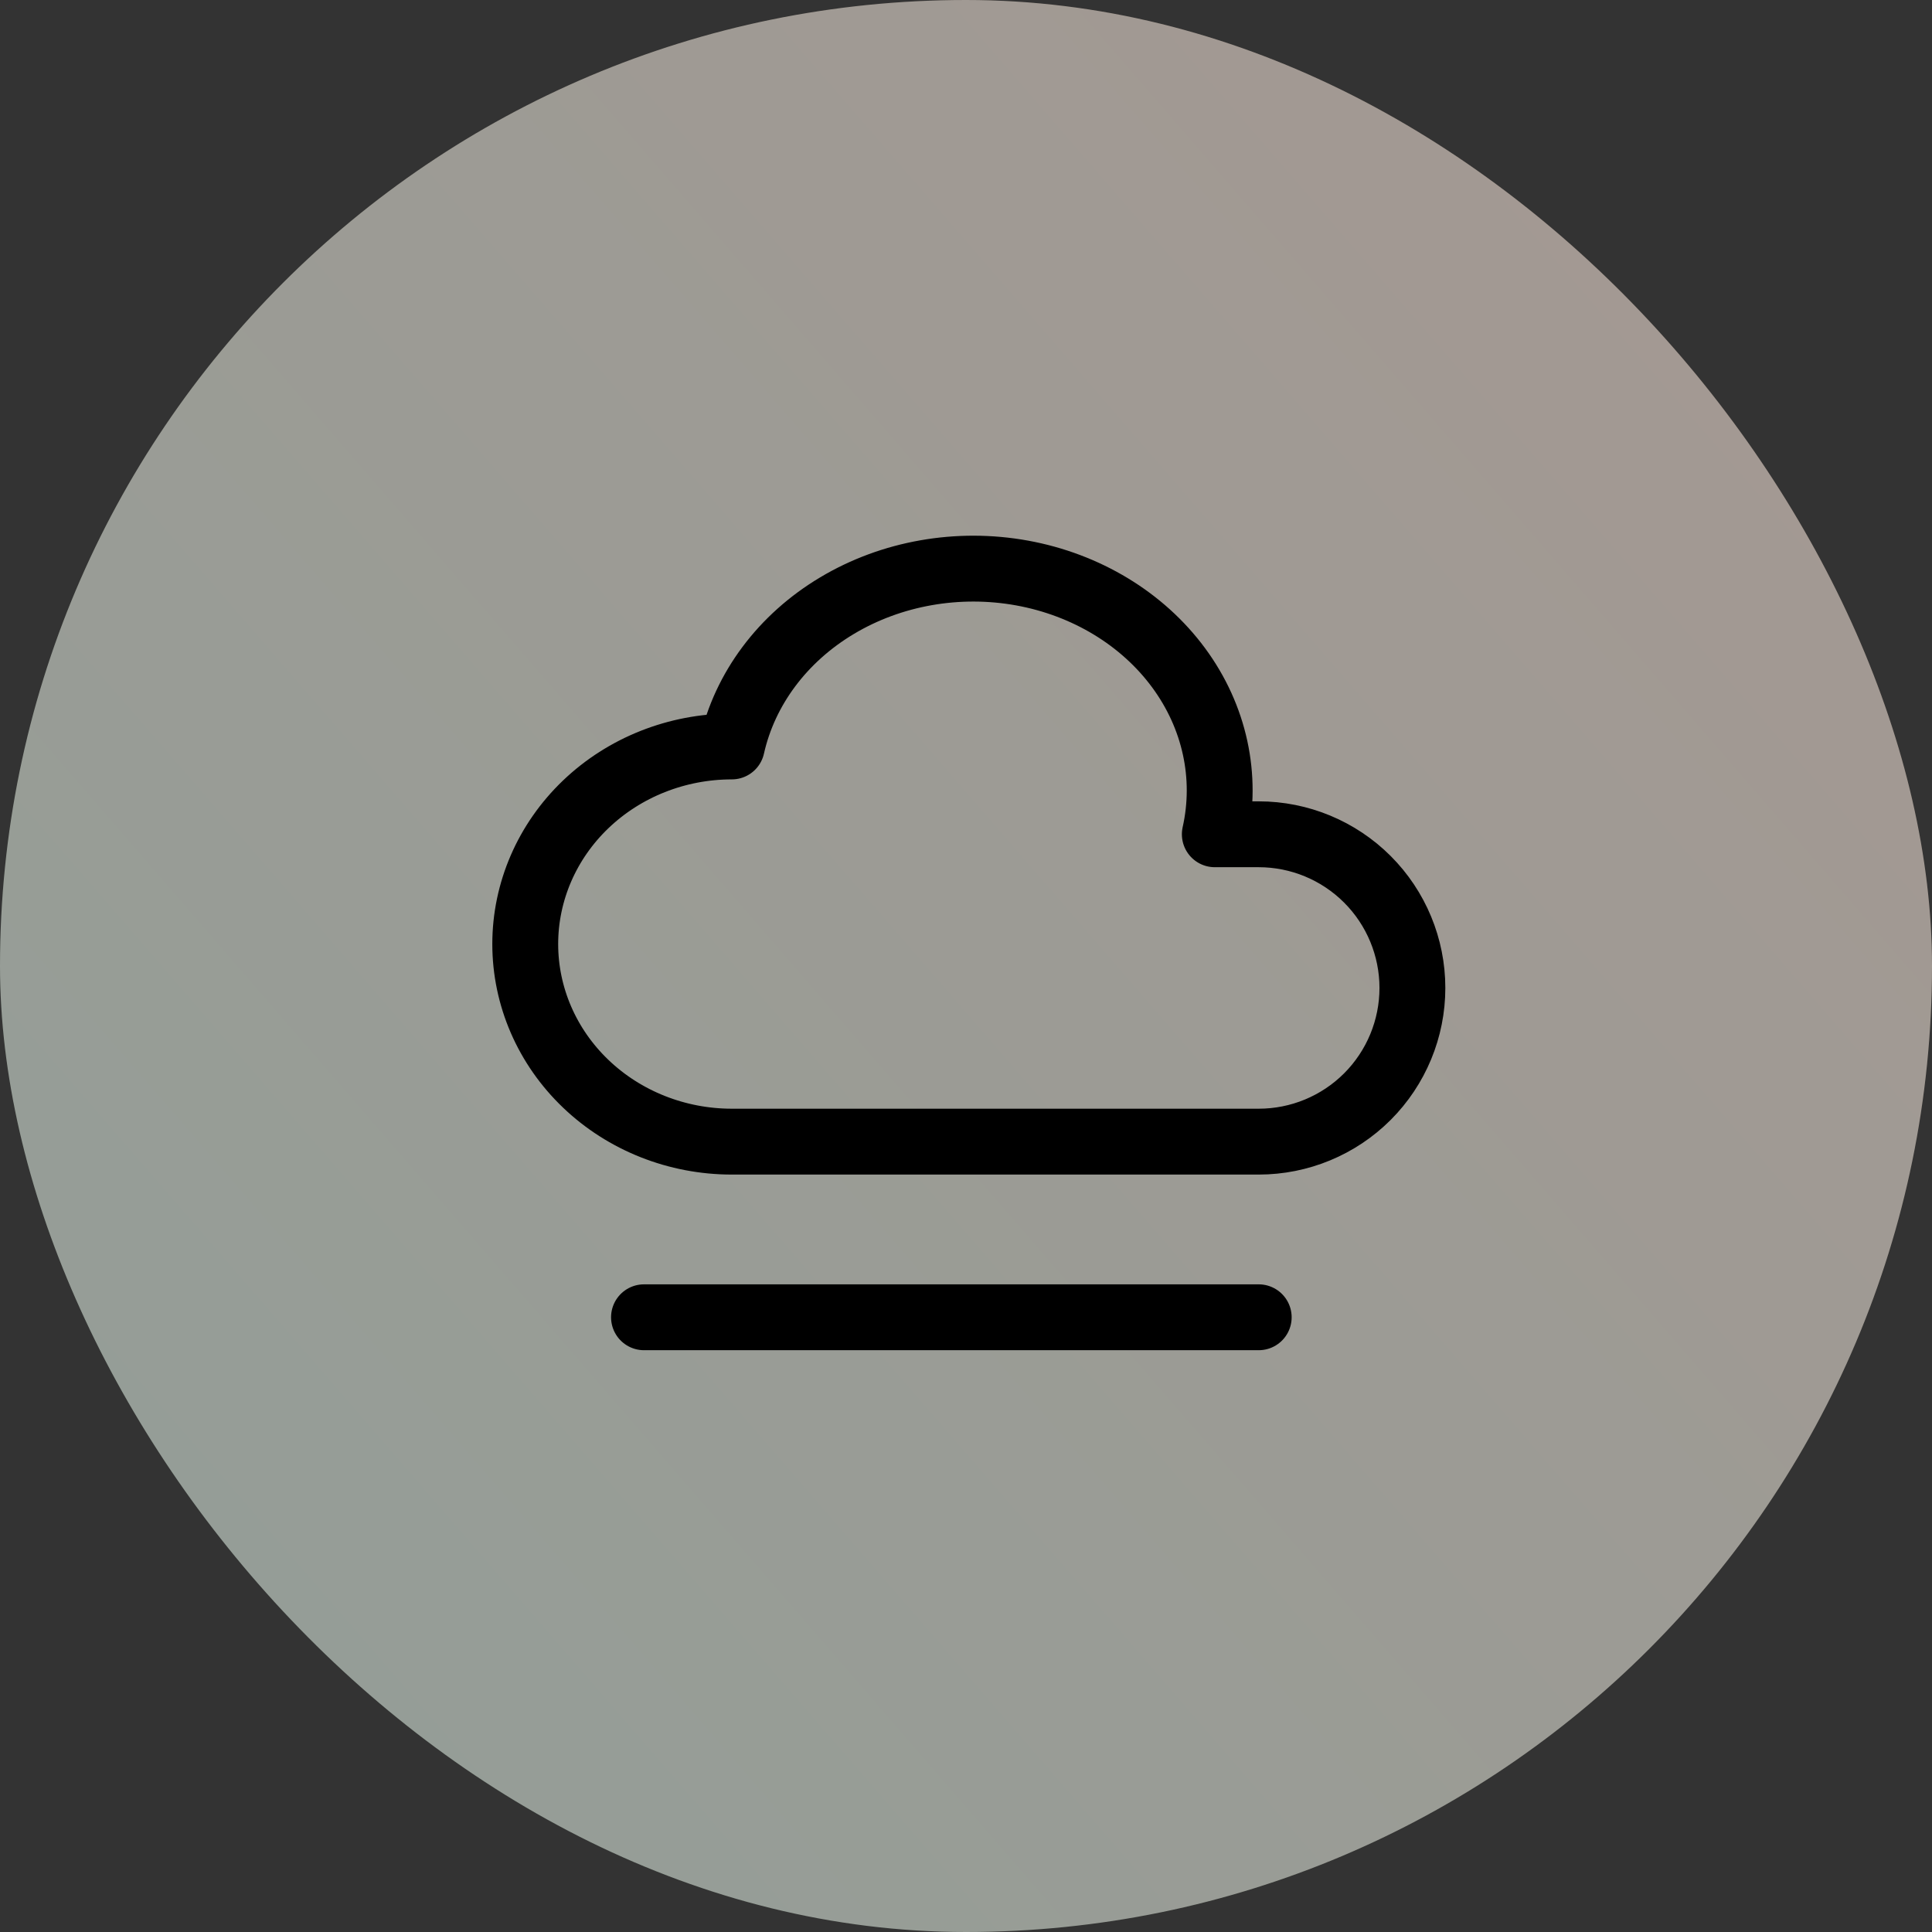 <?xml version="1.0" encoding="UTF-8"?>
<svg xmlns="http://www.w3.org/2000/svg" width="88" height="88" viewBox="0 0 88 88" fill="none">
  <rect x="0" y="0" width="88" height="88" fill="#333333" stroke="none"/>
  <rect width="88" height="88" rx="44" fill="url(#paint0_linear_2613_1759)" fill-opacity="0.16"></rect>
  <rect width="88" height="88" rx="44" fill="white" fill-opacity="0.48"></rect>
  <path d="M29.333 60H57.333M33.333 52C30.837 52 28.444 51.052 26.68 49.364C24.915 47.677 23.924 45.387 23.924 43C23.924 40.614 24.915 38.324 26.68 36.636C28.444 34.949 30.837 34 33.333 34C33.922 31.375 35.646 29.067 38.126 27.586C40.606 26.104 43.638 25.57 46.555 26.1C49.472 26.631 52.036 28.183 53.682 30.414C55.329 32.646 55.922 35.375 55.333 38H57.333C59.189 38 60.97 38.738 62.283 40.051C63.595 41.363 64.333 43.144 64.333 45C64.333 46.857 63.595 48.637 62.283 49.95C60.97 51.263 59.189 52 57.333 52H33.333Z" stroke="black" stroke-width="3" stroke-linecap="round" stroke-linejoin="round"></path>
  <defs>
    <linearGradient id="paint0_linear_2613_1759" x1="88" y1="-3.02634e-06" x2="-5.81" y2="81.295" gradientUnits="userSpaceOnUse">
      <stop stop-color="#FF5A10"></stop>
      <stop offset="1" stop-color="#13AB5A"></stop>
    </linearGradient>
  </defs>
</svg>
